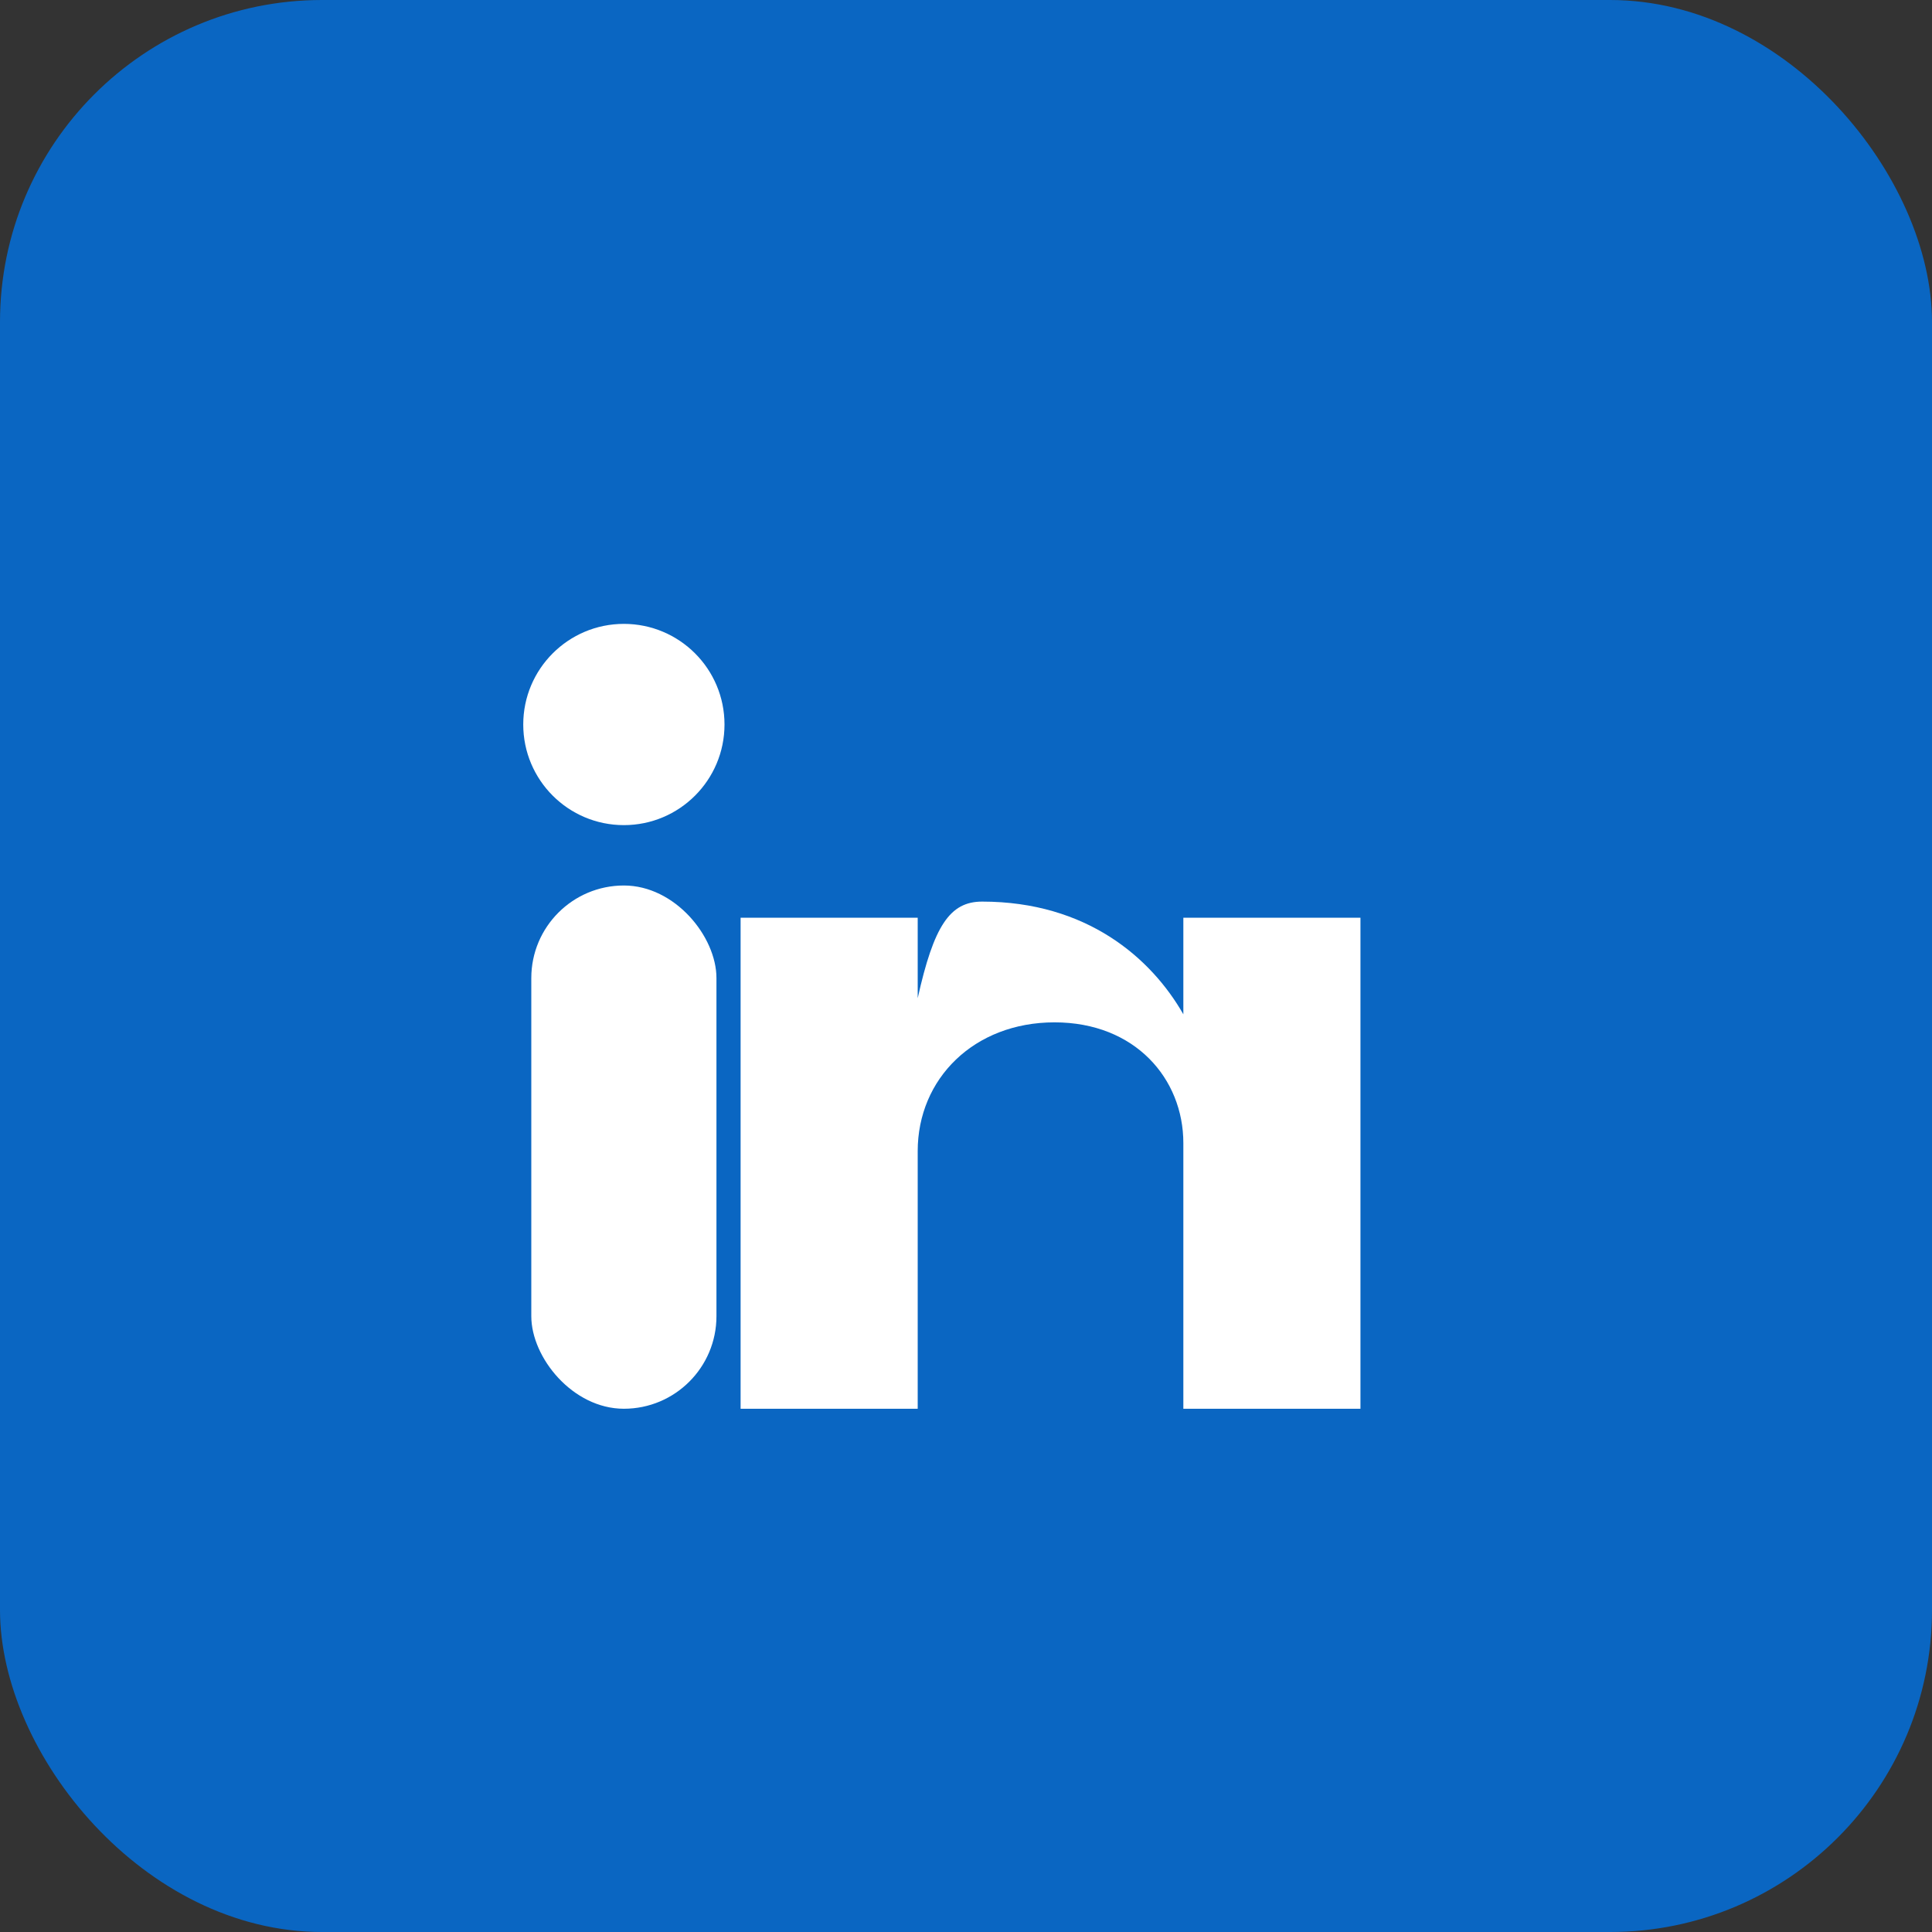 <?xml version="1.0" encoding="UTF-8"?>
<svg xmlns="http://www.w3.org/2000/svg" width="256" height="256" viewBox="0 0 24 24" aria-labelledby="title" role="img">
  <rect x="0" y="0" width="24" height="24" fill="#333333" stroke="none"/>
  <title>LinkedIn</title>
  <defs>
    <clipPath id="r">
      <rect x="0" y="0" width="24" height="24" rx="4" ry="4"/>
    </clipPath>
  </defs>
  <g clip-path="url(#r)">
    <rect width="24" height="24" fill="#0A66C2" />
    <circle cx="7.75" cy="9" r="1.25" fill="#fff"/>
    <rect x="6.6" y="11" width="2.3" height="6.5" rx="1.15" fill="#fff"/>
    <path fill="#fff" d="M12.2,11.2c1.3,0,2.1,0.7,2.5,1.4v-1.2h2.2v6.1h-2.2v-3.3c0-0.8-0.6-1.5-1.6-1.5c-1,0-1.7,0.7-1.7,1.6v3.2H9.2
      v-6.1h2.2v1C11.6,11.5,11.8,11.2,12.2,11.2z"/>
  </g>
</svg>
